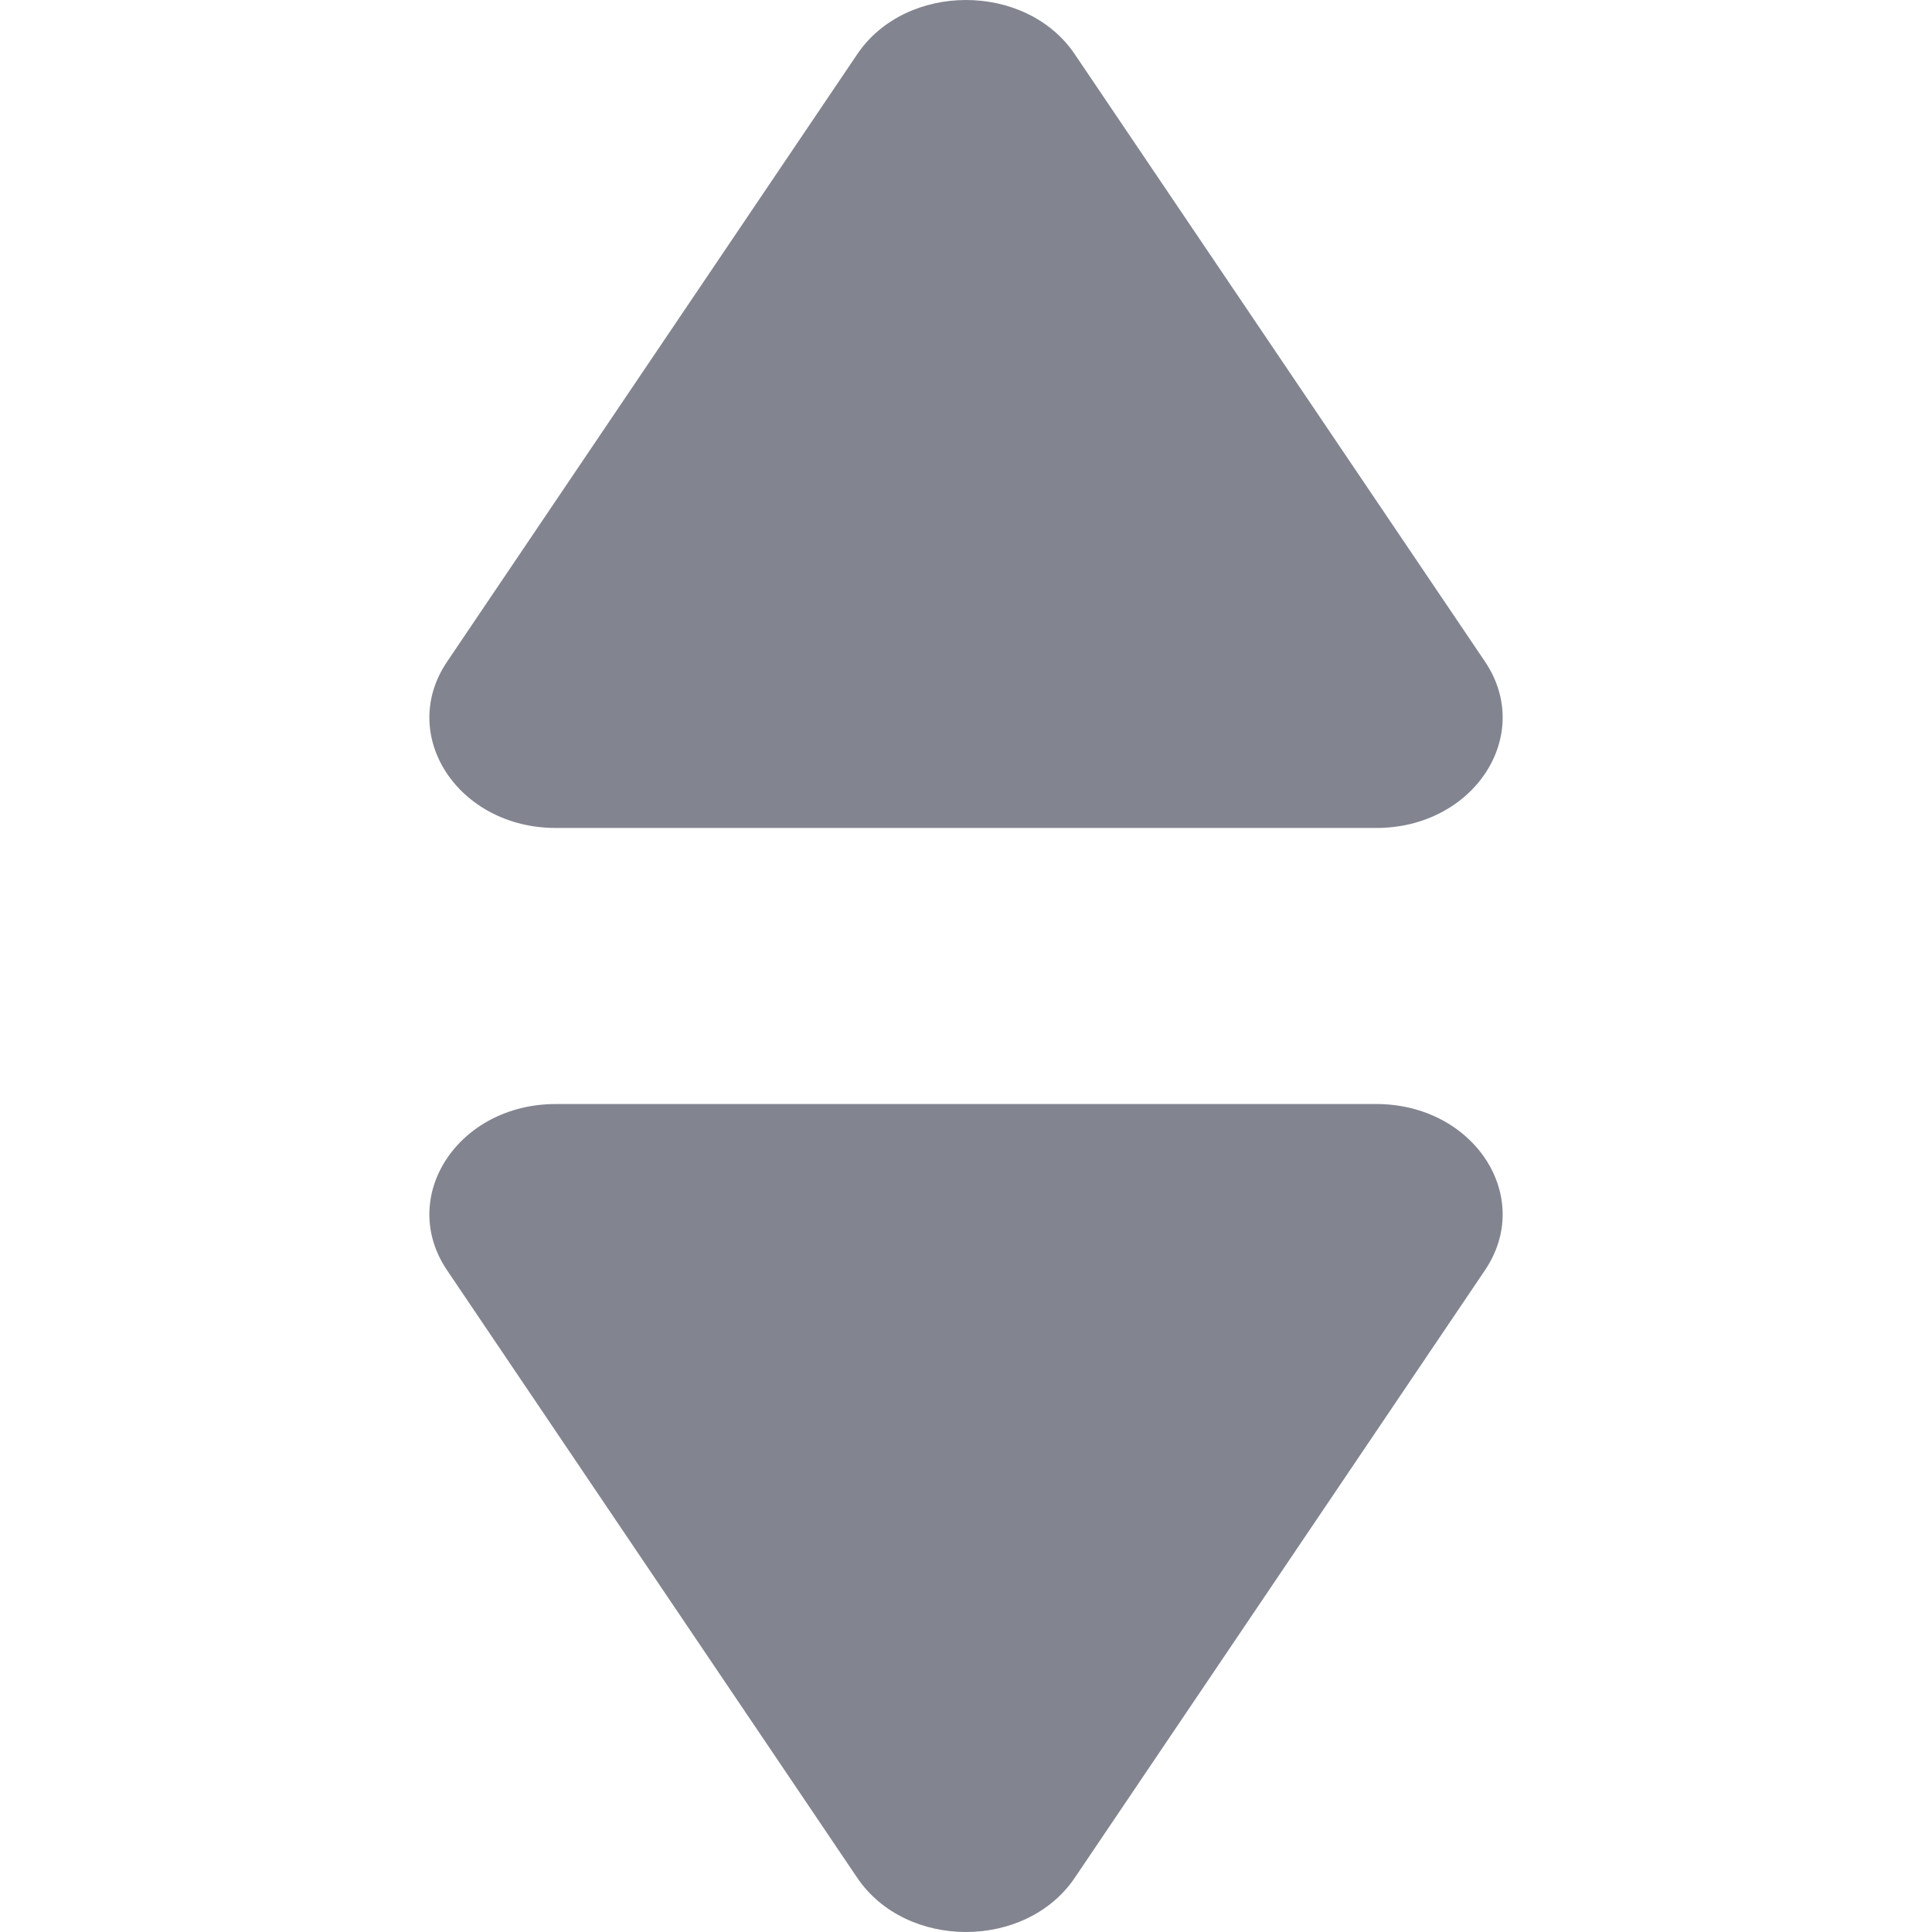 <?xml version="1.0" encoding="UTF-8"?>
<svg width="9px" height="9px" viewBox="0 0 9 9" version="1.1" xmlns="http://www.w3.org/2000/svg" xmlns:xlink="http://www.w3.org/1999/xlink">
    <title>形状 2</title>
    <g id="页面-1" stroke="none" stroke-width="1" fill="none" fill-rule="evenodd">
        <g id="优质资源" transform="translate(-543, -476)">
            <rect fill="#FFFFFF" x="0" y="0" width="1920" height="2113"></rect>
            <g id="Capsule-Tab-胶囊切换/Primary/SizeS/group/Text/02-Hover" transform="translate(360, 464)">
                <rect id="border-right-normal" stroke="#F4F4F4" x="107.5" y="0.5" width="107" height="31"></rect>
                <g id="形状-2" transform="translate(183, 12)" fill="#828590" fill-rule="nonzero">
                    <path d="M6.411,3.857 L2.589,3.857 C2.134,3.857 1.851,3.424 2.083,3.082 L3.993,0.253 C4.107,0.084 4.304,0 4.5,0 C4.696,0 4.893,0.084 5.007,0.253 L6.917,3.081 C7.149,3.424 6.867,3.857 6.411,3.857 L6.411,3.857 Z M6.917,5.918 L5.007,8.747 C4.893,8.916 4.696,9 4.5,9 C4.304,9 4.107,8.916 3.993,8.747 L2.083,5.918 C1.851,5.575 2.134,5.143 2.589,5.143 L6.411,5.143 C6.867,5.143 7.149,5.576 6.917,5.918 Z" id="形状"></path>
                </g>
            </g>
        </g>
    </g>
</svg>
